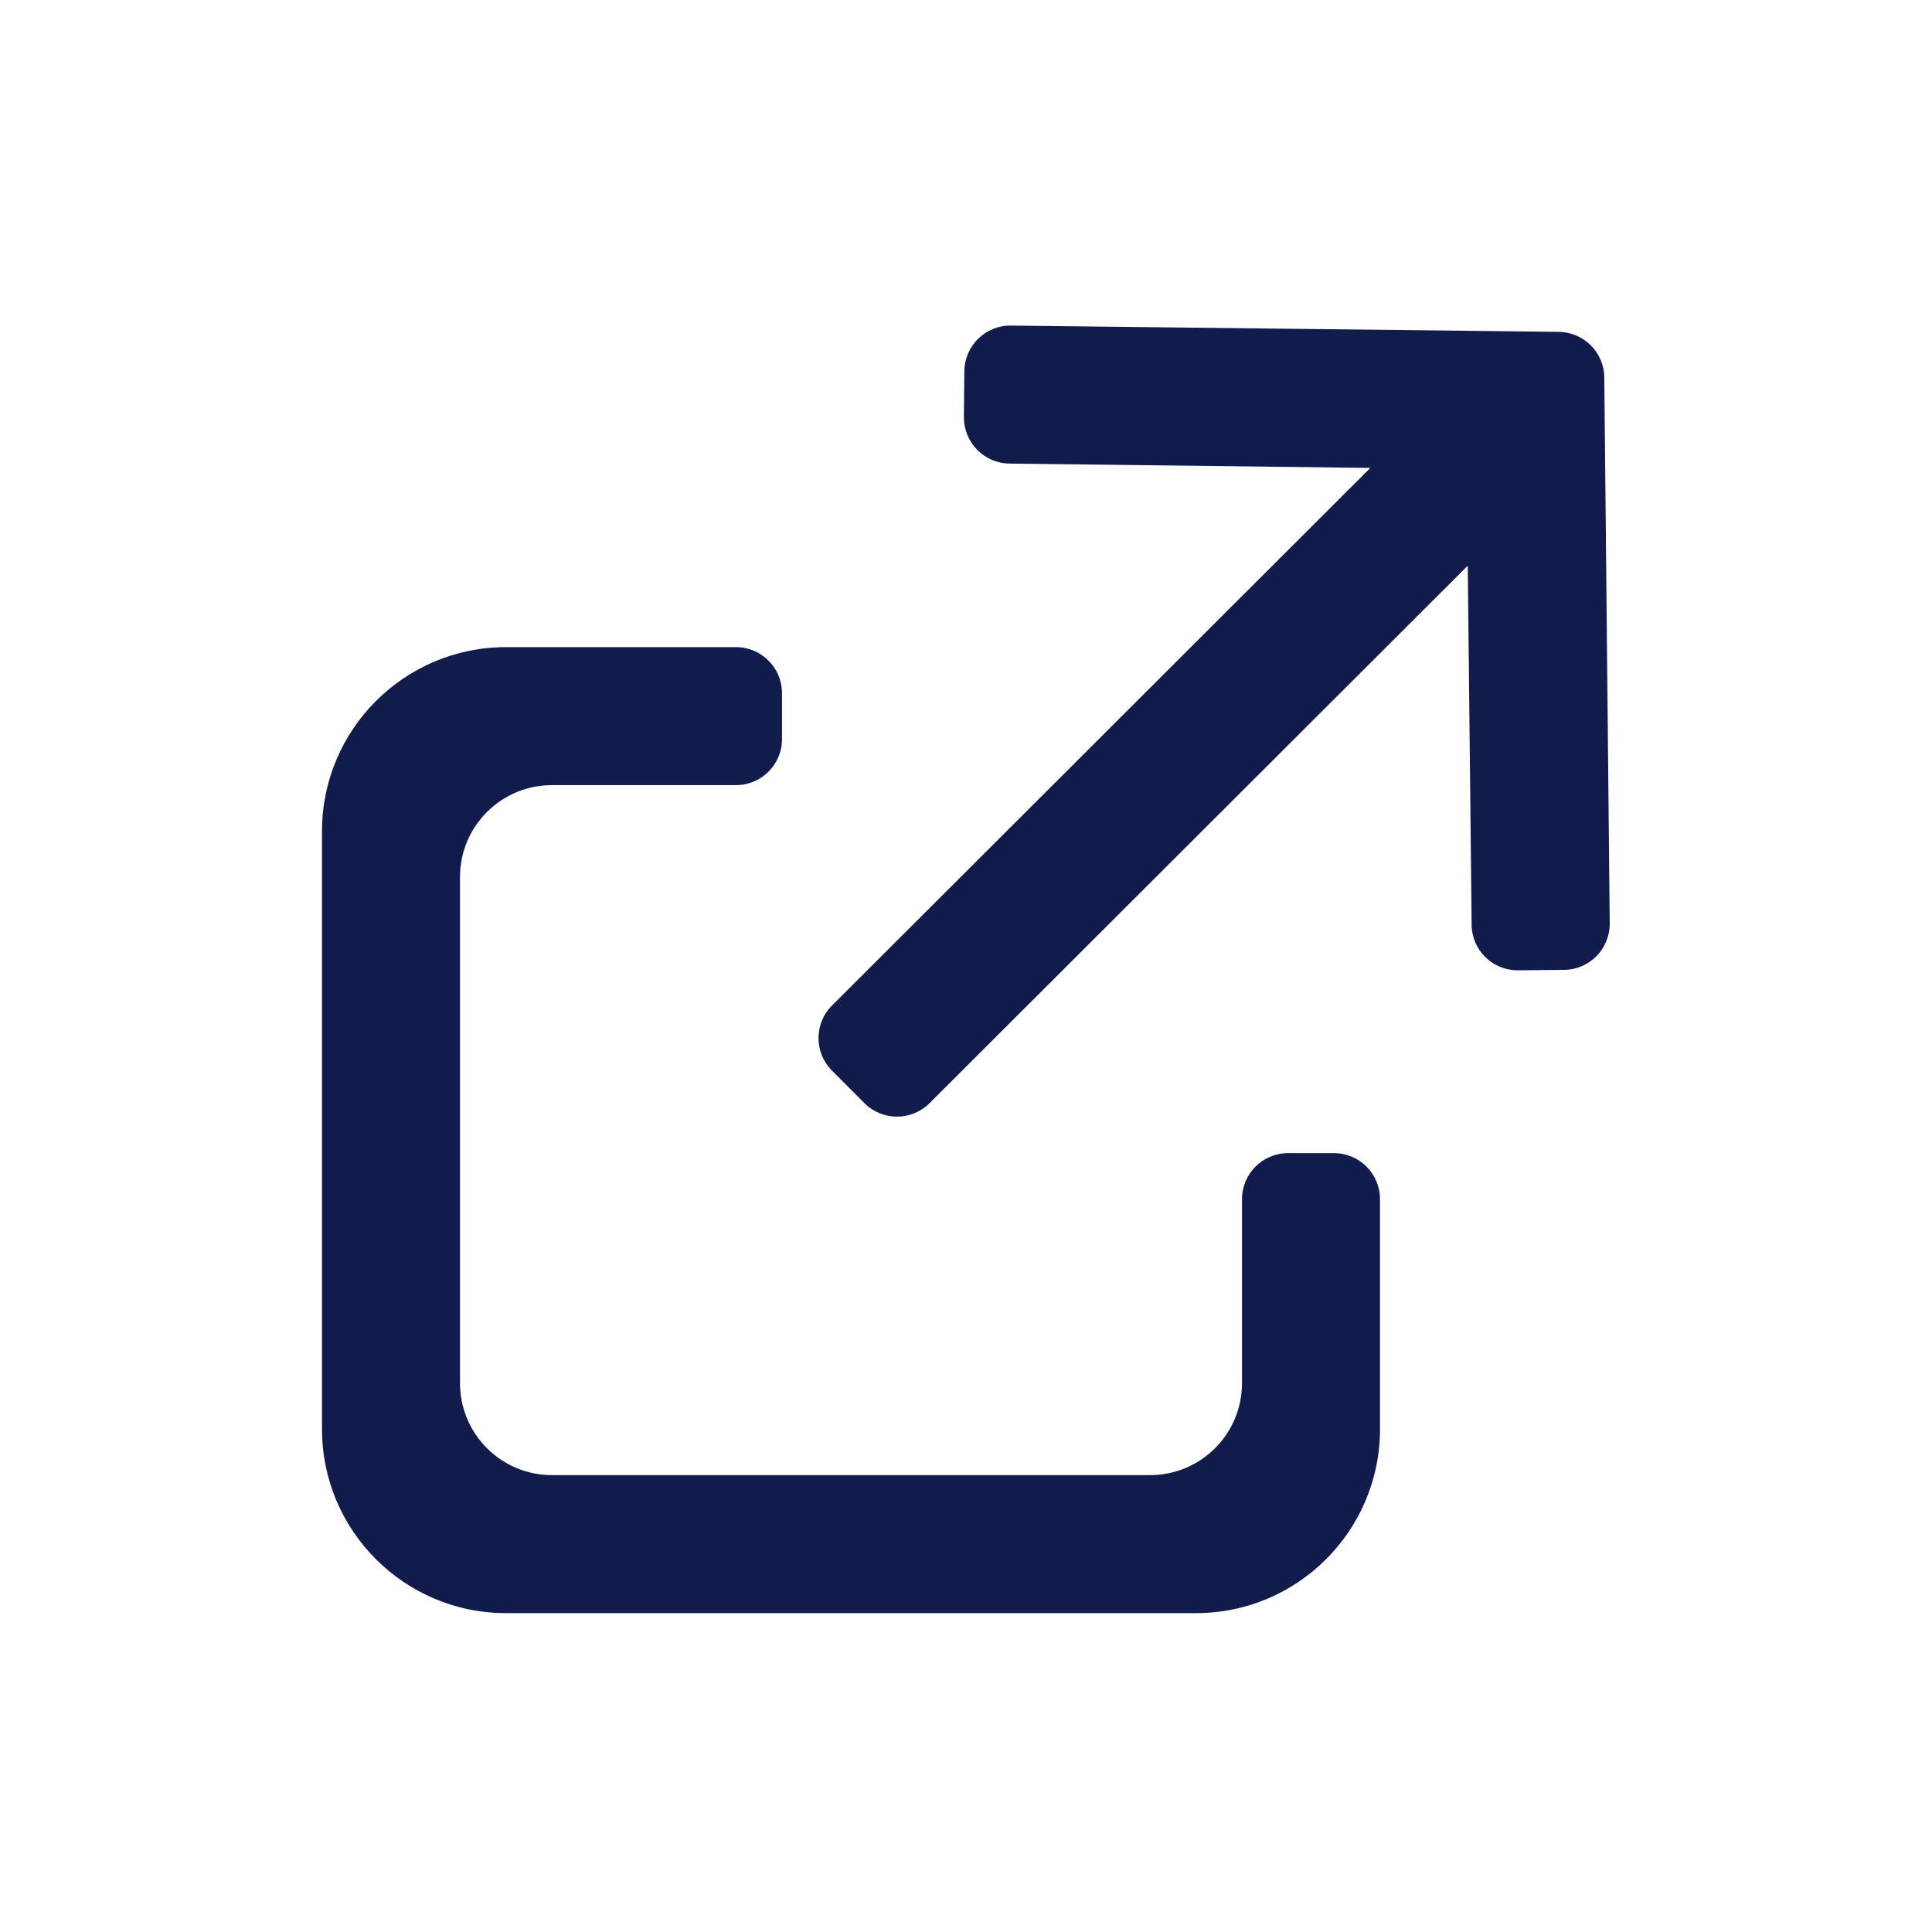 <svg width="21" height="21" viewBox="0 0 21 21" fill="none" xmlns="http://www.w3.org/2000/svg">
<g id="Icons/common/common_browser">
<g id="Fill01">
<path d="M16.942 3.607C17.215 3.61 17.436 3.831 17.438 4.103L17.497 10.039C17.498 10.315 17.276 10.54 17 10.542L16.5 10.547C16.224 10.549 15.998 10.328 15.996 10.051L15.954 6.149L10.104 11.991C9.909 12.186 9.591 12.186 9.396 11.991L9.043 11.637C8.848 11.442 8.848 11.125 9.043 10.93L14.895 5.086L10.973 5.039C10.697 5.036 10.476 4.81 10.477 4.534L10.482 4.034C10.486 3.757 10.711 3.536 10.988 3.539L16.942 3.607Z" fill="#111C4D"/>
<path d="M15 15.534V13.034C15 12.758 14.776 12.534 14.5 12.534H14C13.724 12.534 13.5 12.758 13.5 13.034V15.034C13.5 15.586 13.053 16.034 12.5 16.034H6C5.447 16.034 5 15.586 5 15.034V9.534C5 8.981 5.447 8.534 6 8.534H8C8.276 8.534 8.5 8.31 8.5 8.034V7.534C8.5 7.258 8.276 7.034 8 7.034H5.5C4.396 7.034 3.5 7.93 3.5 9.034V15.534C3.5 16.638 4.396 17.534 5.5 17.534H13C14.104 17.534 15 16.638 15 15.534Z" fill="#111C4D"/>
</g>
</g>
</svg>
